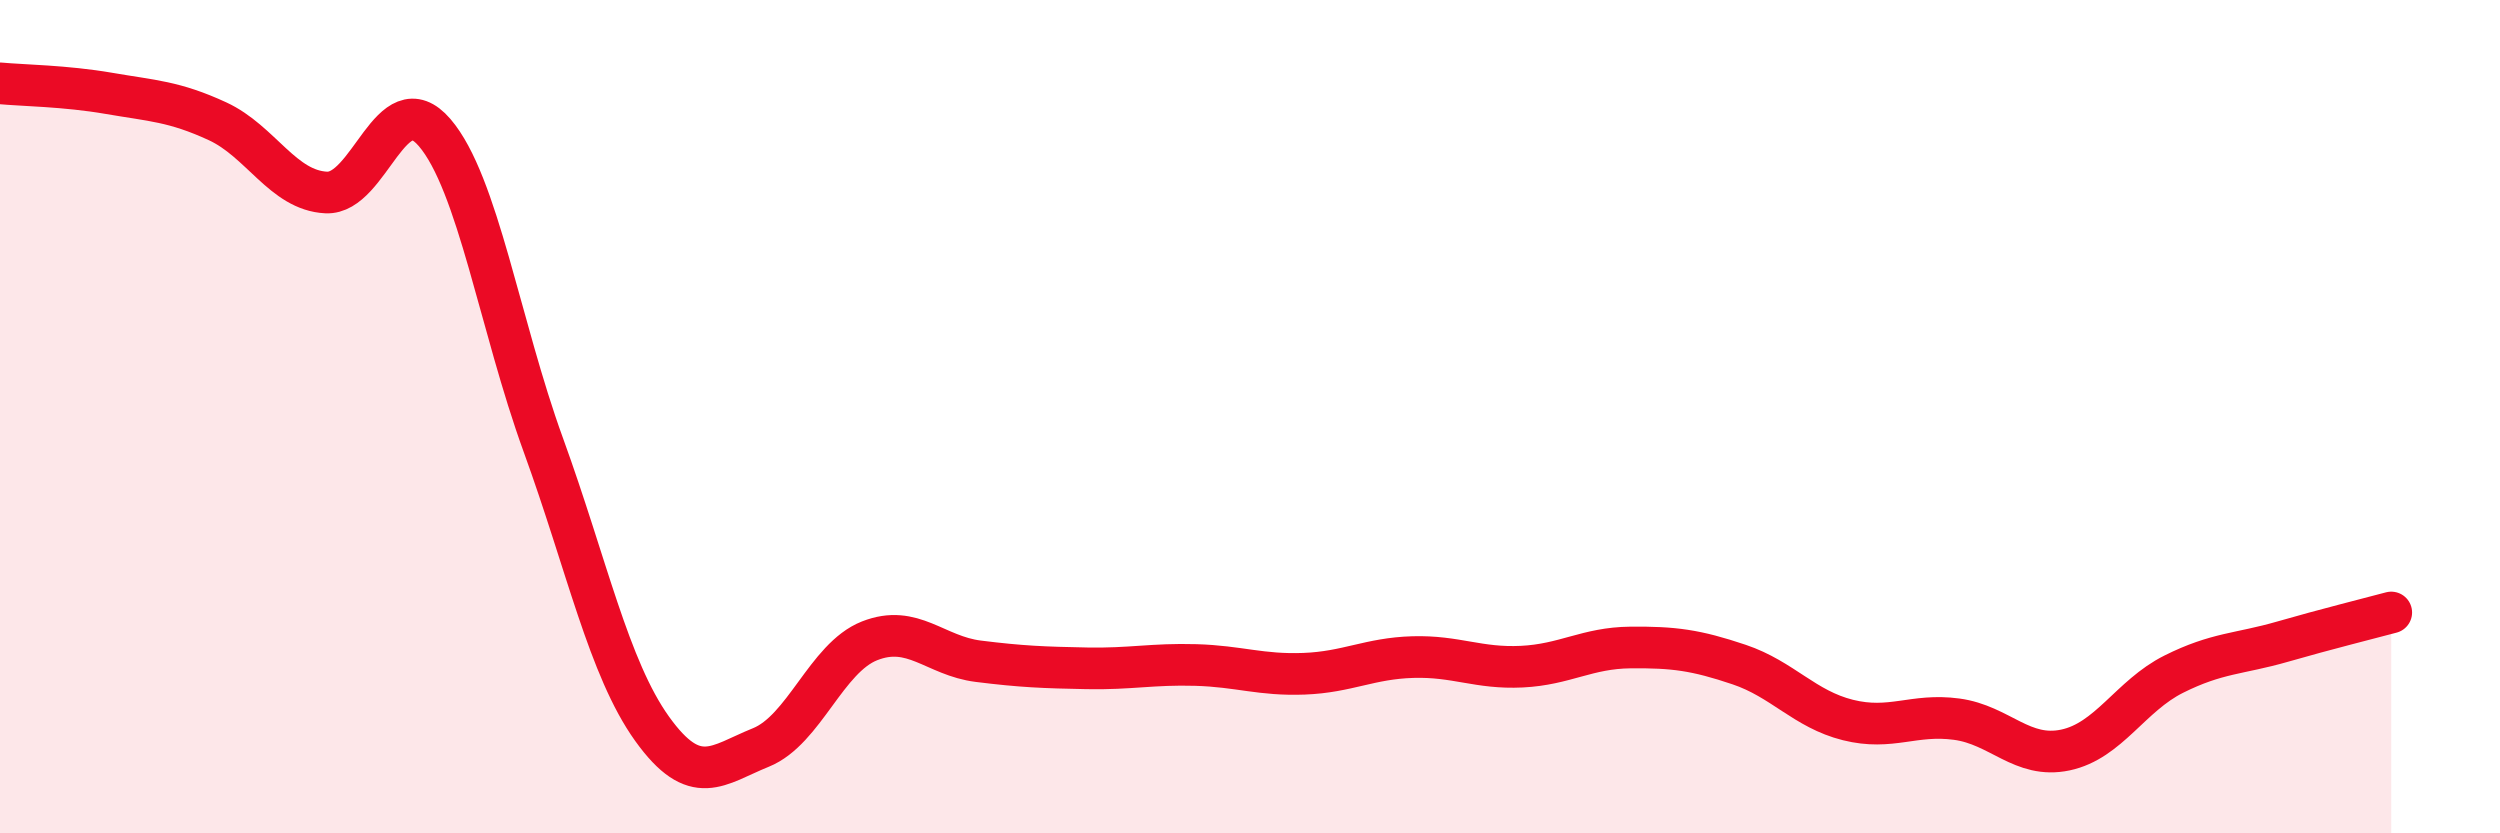 
    <svg width="60" height="20" viewBox="0 0 60 20" xmlns="http://www.w3.org/2000/svg">
      <path
        d="M 0,2 C 0.52,2.05 1.57,2.06 2.61,2.24 C 3.65,2.42 4.18,2.43 5.22,2.91 C 6.26,3.39 6.79,4.57 7.83,4.62 C 8.87,4.67 9.39,1.97 10.43,3.18 C 11.47,4.39 12,7.82 13.04,10.68 C 14.08,13.54 14.61,16.04 15.65,17.49 C 16.69,18.94 17.22,18.36 18.26,17.94 C 19.3,17.52 19.83,15.79 20.87,15.38 C 21.91,14.97 22.44,15.74 23.48,15.87 C 24.52,16 25.05,16.02 26.09,16.04 C 27.13,16.06 27.66,15.93 28.7,15.96 C 29.74,15.99 30.26,16.21 31.3,16.17 C 32.34,16.13 32.87,15.8 33.91,15.77 C 34.95,15.74 35.48,16.05 36.52,16 C 37.56,15.95 38.09,15.55 39.13,15.54 C 40.17,15.53 40.7,15.6 41.74,15.95 C 42.78,16.3 43.31,17.02 44.35,17.28 C 45.39,17.54 45.92,17.12 46.96,17.26 C 48,17.4 48.53,18.22 49.57,18 C 50.61,17.78 51.13,16.7 52.17,16.18 C 53.21,15.66 53.74,15.7 54.78,15.4 C 55.82,15.1 56.87,14.84 57.39,14.7L57.39 20L0 20Z"
        fill="#EB0A25"
        opacity="0.1"
        stroke-linecap="round"
        stroke-linejoin="round"
      />
      <path
        d="M 0,2 C 0.52,2.05 1.57,2.06 2.61,2.24 C 3.65,2.42 4.18,2.43 5.22,2.91 C 6.26,3.39 6.79,4.57 7.83,4.62 C 8.87,4.67 9.39,1.97 10.43,3.18 C 11.47,4.39 12,7.82 13.04,10.68 C 14.08,13.54 14.61,16.04 15.65,17.49 C 16.69,18.94 17.22,18.36 18.26,17.94 C 19.3,17.52 19.83,15.79 20.87,15.38 C 21.91,14.97 22.44,15.74 23.48,15.87 C 24.52,16 25.05,16.02 26.09,16.04 C 27.13,16.06 27.66,15.93 28.7,15.96 C 29.74,15.99 30.26,16.21 31.3,16.17 C 32.34,16.13 32.87,15.8 33.91,15.77 C 34.95,15.74 35.48,16.05 36.52,16 C 37.56,15.95 38.09,15.55 39.13,15.54 C 40.17,15.53 40.7,15.6 41.74,15.95 C 42.78,16.3 43.31,17.02 44.35,17.28 C 45.39,17.54 45.92,17.12 46.96,17.26 C 48,17.4 48.53,18.22 49.57,18 C 50.61,17.78 51.13,16.7 52.17,16.18 C 53.21,15.66 53.74,15.7 54.78,15.4 C 55.82,15.1 56.87,14.84 57.39,14.7"
        stroke="#EB0A25"
        stroke-width="1"
        fill="none"
        stroke-linecap="round"
        stroke-linejoin="round"
      />
    </svg>
  